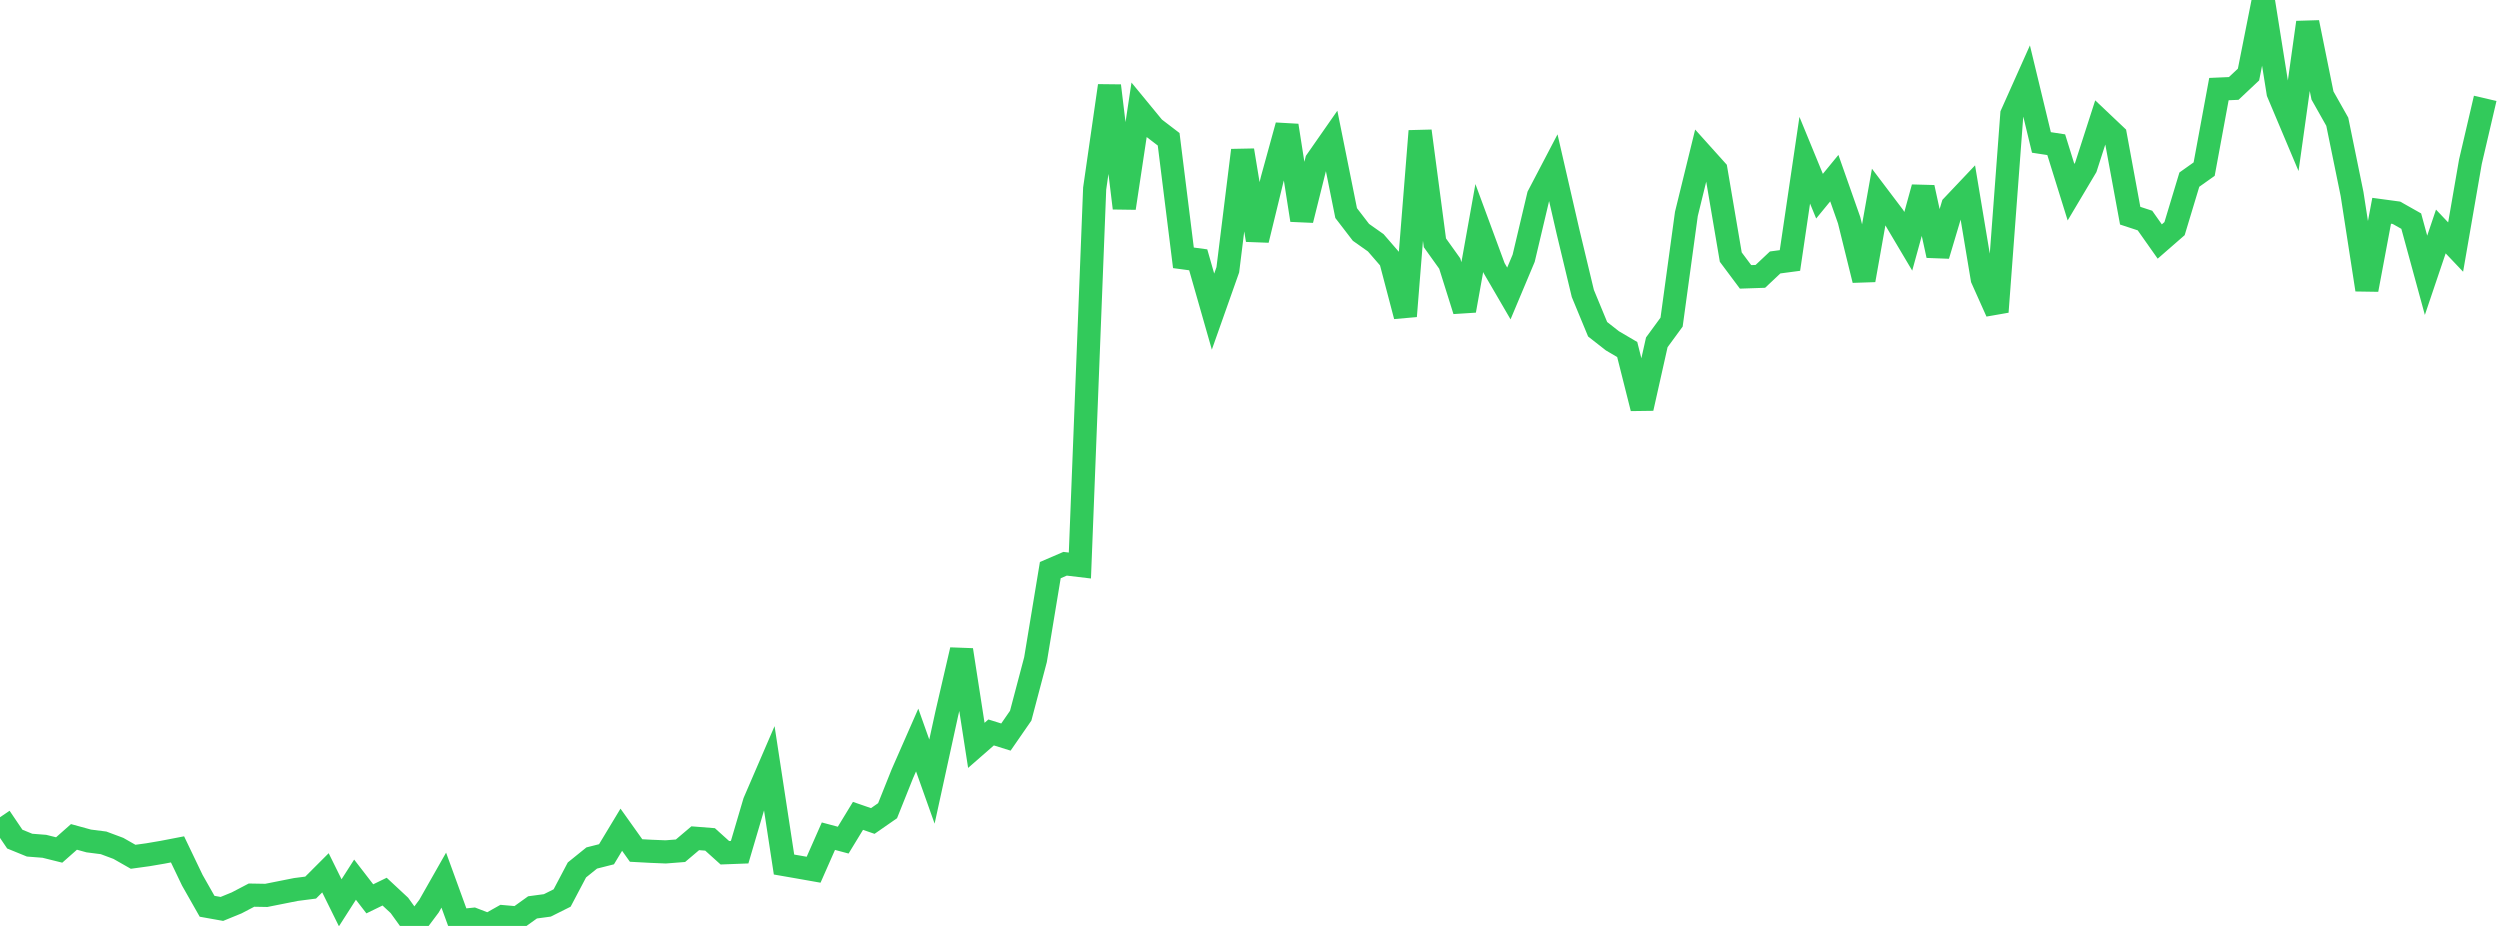 <?xml version="1.0" standalone="no"?>
<!DOCTYPE svg PUBLIC "-//W3C//DTD SVG 1.1//EN" "http://www.w3.org/Graphics/SVG/1.1/DTD/svg11.dtd">

<svg width="135" height="50" viewBox="0 0 135 50" preserveAspectRatio="none" 
  xmlns="http://www.w3.org/2000/svg"
  xmlns:xlink="http://www.w3.org/1999/xlink">


<polyline points="0.0, 44.131 0.799, 45.312 1.598, 45.638 2.396, 45.7 3.195, 45.899 3.994, 45.193 4.793, 45.412 5.592, 45.514 6.391, 45.812 7.189, 46.266 7.988, 46.156 8.787, 46.02 9.586, 45.866 10.385, 47.533 11.183, 48.939 11.982, 49.082 12.781, 48.755 13.58, 48.337 14.379, 48.351 15.178, 48.192 15.976, 48.033 16.775, 47.93 17.574, 47.131 18.373, 48.75 19.172, 47.502 19.97, 48.537 20.769, 48.148 21.568, 48.892 22.367, 50.0 23.166, 48.932 23.964, 47.527 24.763, 49.723 25.562, 49.641 26.361, 49.949 27.16, 49.5 27.959, 49.57 28.757, 48.998 29.556, 48.891 30.355, 48.492 31.154, 46.977 31.953, 46.332 32.751, 46.13 33.55, 44.805 34.349, 45.927 35.148, 45.97 35.947, 46.002 36.746, 45.94 37.544, 45.265 38.343, 45.328 39.142, 46.048 39.941, 46.018 40.74, 43.309 41.538, 41.459 42.337, 46.685 43.136, 46.824 43.935, 46.965 44.734, 45.154 45.533, 45.367 46.331, 44.057 47.13, 44.333 47.929, 43.778 48.728, 41.781 49.527, 39.962 50.325, 42.206 51.124, 38.546 51.923, 35.097 52.722, 40.25 53.521, 39.552 54.32, 39.801 55.118, 38.647 55.917, 35.622 56.716, 30.787 57.515, 30.443 58.314, 30.538 59.112, 10.181 59.911, 4.631 60.71, 11.238 61.509, 5.939 62.308, 6.91 63.107, 7.521 63.905, 13.923 64.704, 14.03 65.503, 16.827 66.302, 14.568 67.101, 8.117 67.899, 12.962 68.698, 9.682 69.497, 6.779 70.296, 11.885 71.095, 8.68 71.893, 7.536 72.692, 11.506 73.491, 12.546 74.29, 13.11 75.089, 14.032 75.888, 17.072 76.686, 7.077 77.485, 13.112 78.284, 14.229 79.083, 16.773 79.882, 12.312 80.68, 14.474 81.479, 15.847 82.278, 13.945 83.077, 10.57 83.876, 9.043 84.675, 12.521 85.473, 15.847 86.272, 17.779 87.071, 18.405 87.87, 18.874 88.669, 22.047 89.467, 18.486 90.266, 17.394 91.065, 11.552 91.864, 8.293 92.663, 9.182 93.462, 13.883 94.26, 14.951 95.059, 14.924 95.858, 14.172 96.657, 14.066 97.456, 8.652 98.254, 10.594 99.053, 9.62 99.852, 11.89 100.651, 15.126 101.45, 10.629 102.249, 11.685 103.047, 13.03 103.846, 10.125 104.645, 13.795 105.444, 11.115 106.243, 10.271 107.041, 15.055 107.84, 16.84 108.639, 6.167 109.438, 4.38 110.237, 7.692 111.036, 7.814 111.834, 10.378 112.633, 9.034 113.432, 6.555 114.231, 7.312 115.03, 11.647 115.828, 11.909 116.627, 13.042 117.426, 12.346 118.225, 9.7 119.024, 9.133 119.822, 4.811 120.621, 4.776 121.42, 4.025 122.219, 0.0 123.018, 5.009 123.817, 6.905 124.615, 1.212 125.414, 5.157 126.213, 6.574 127.012, 10.48 127.811, 15.644 128.609, 11.382 129.408, 11.49 130.207, 11.941 131.006, 14.866 131.805, 12.5 132.604, 13.341 133.402, 8.735 134.201, 5.311" fill="none" stroke="#32ca5b" stroke-width="1.25"/>

</svg>